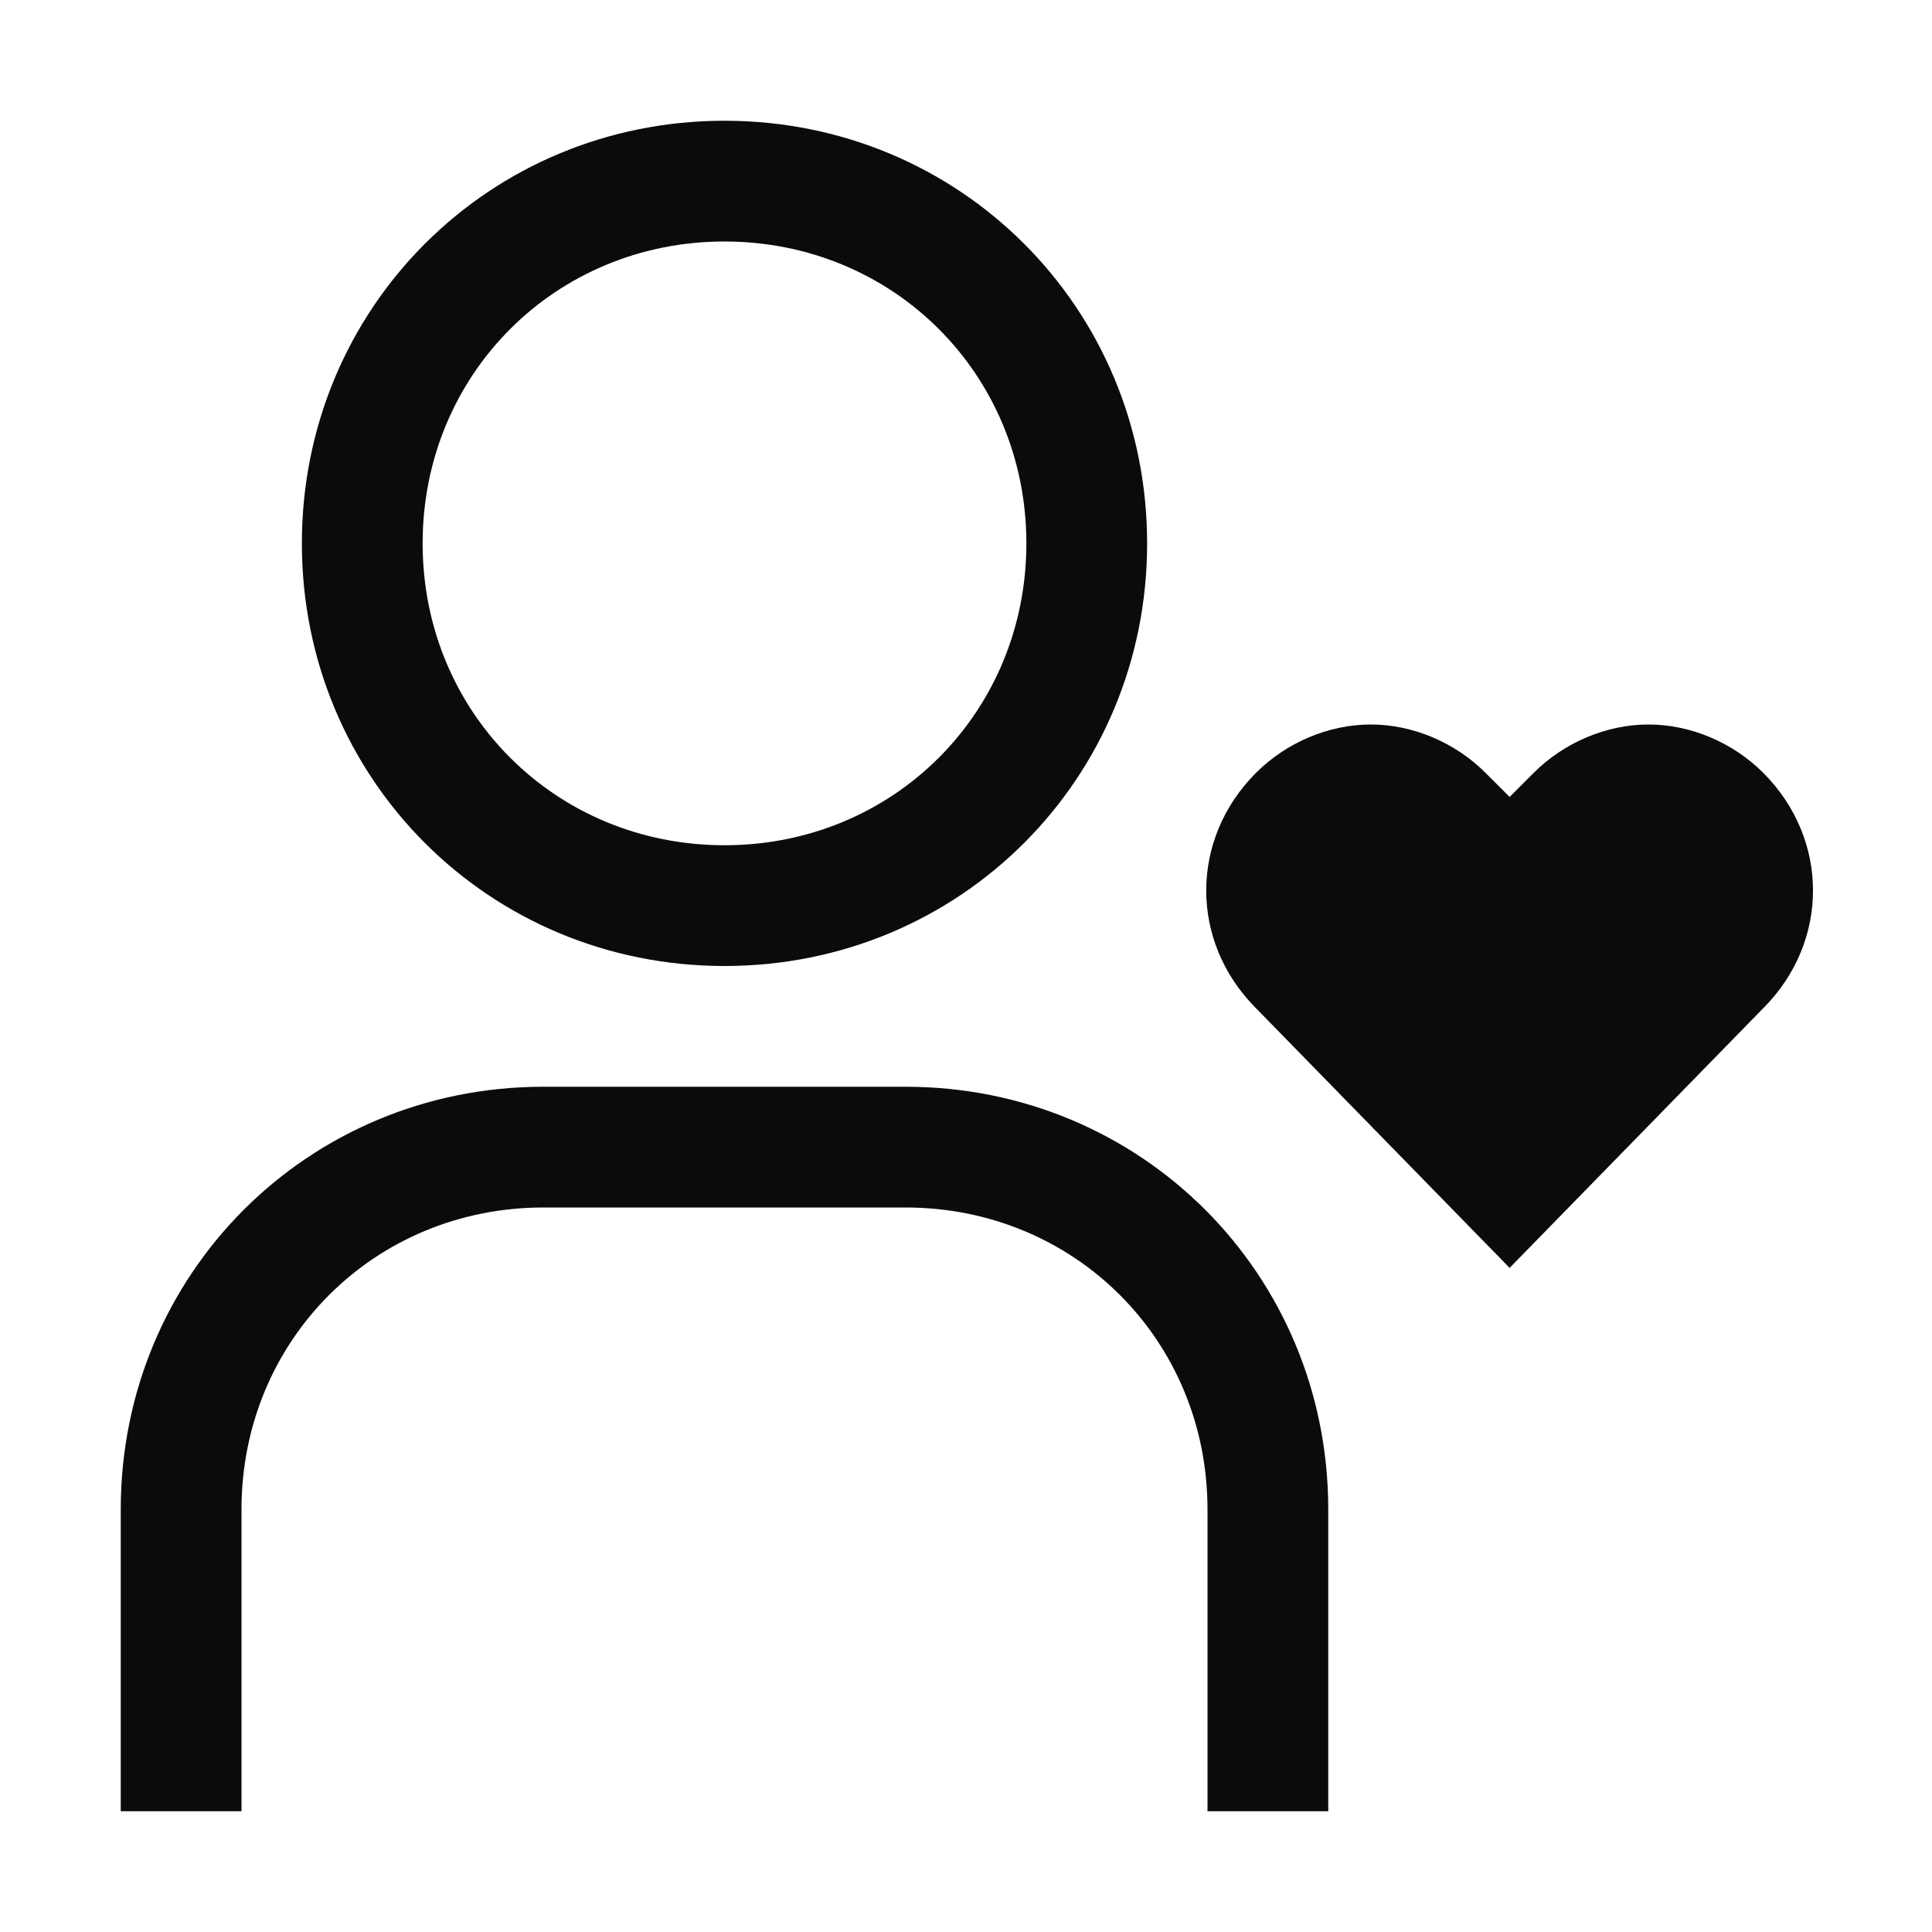<svg width="24" height="24" viewBox="0 0 24 24" fill="none" xmlns="http://www.w3.org/2000/svg">
<path d="M20.478 9C19.953 9 19.428 9.225 19.053 9.6L18.753 9.9L18.453 9.6C18.078 9.225 17.553 9 17.028 9C16.503 9 15.978 9.225 15.603 9.6C14.778 10.425 14.778 11.7 15.603 12.525L18.753 15.75L21.903 12.525C22.728 11.7 22.728 10.425 21.903 9.6C21.528 9.225 21.003 9 20.478 9Z" fill="#0B0B0C"/>
<path d="M1.5 22.5H3L3 18.75C3 16.65 4.65 15 6.75 15H11.25C13.35 15 15 16.65 15 18.75V22.5H16.5V18.75C16.5 15.825 14.175 13.5 11.25 13.5H6.75C3.825 13.5 1.5 15.825 1.5 18.75L1.5 22.5Z" fill="#0B0B0C"/>
<path d="M9 3C11.1 3 12.75 4.65 12.75 6.75C12.75 8.85 11.1 10.5 9 10.5C6.9 10.5 5.25 8.85 5.25 6.75C5.25 4.65 6.9 3 9 3ZM9 1.5C6.075 1.5 3.75 3.825 3.75 6.75C3.75 9.675 6.075 12 9 12C11.925 12 14.25 9.675 14.25 6.75C14.25 3.825 11.925 1.5 9 1.5Z" fill="#0B0B0C"/>
</svg>

